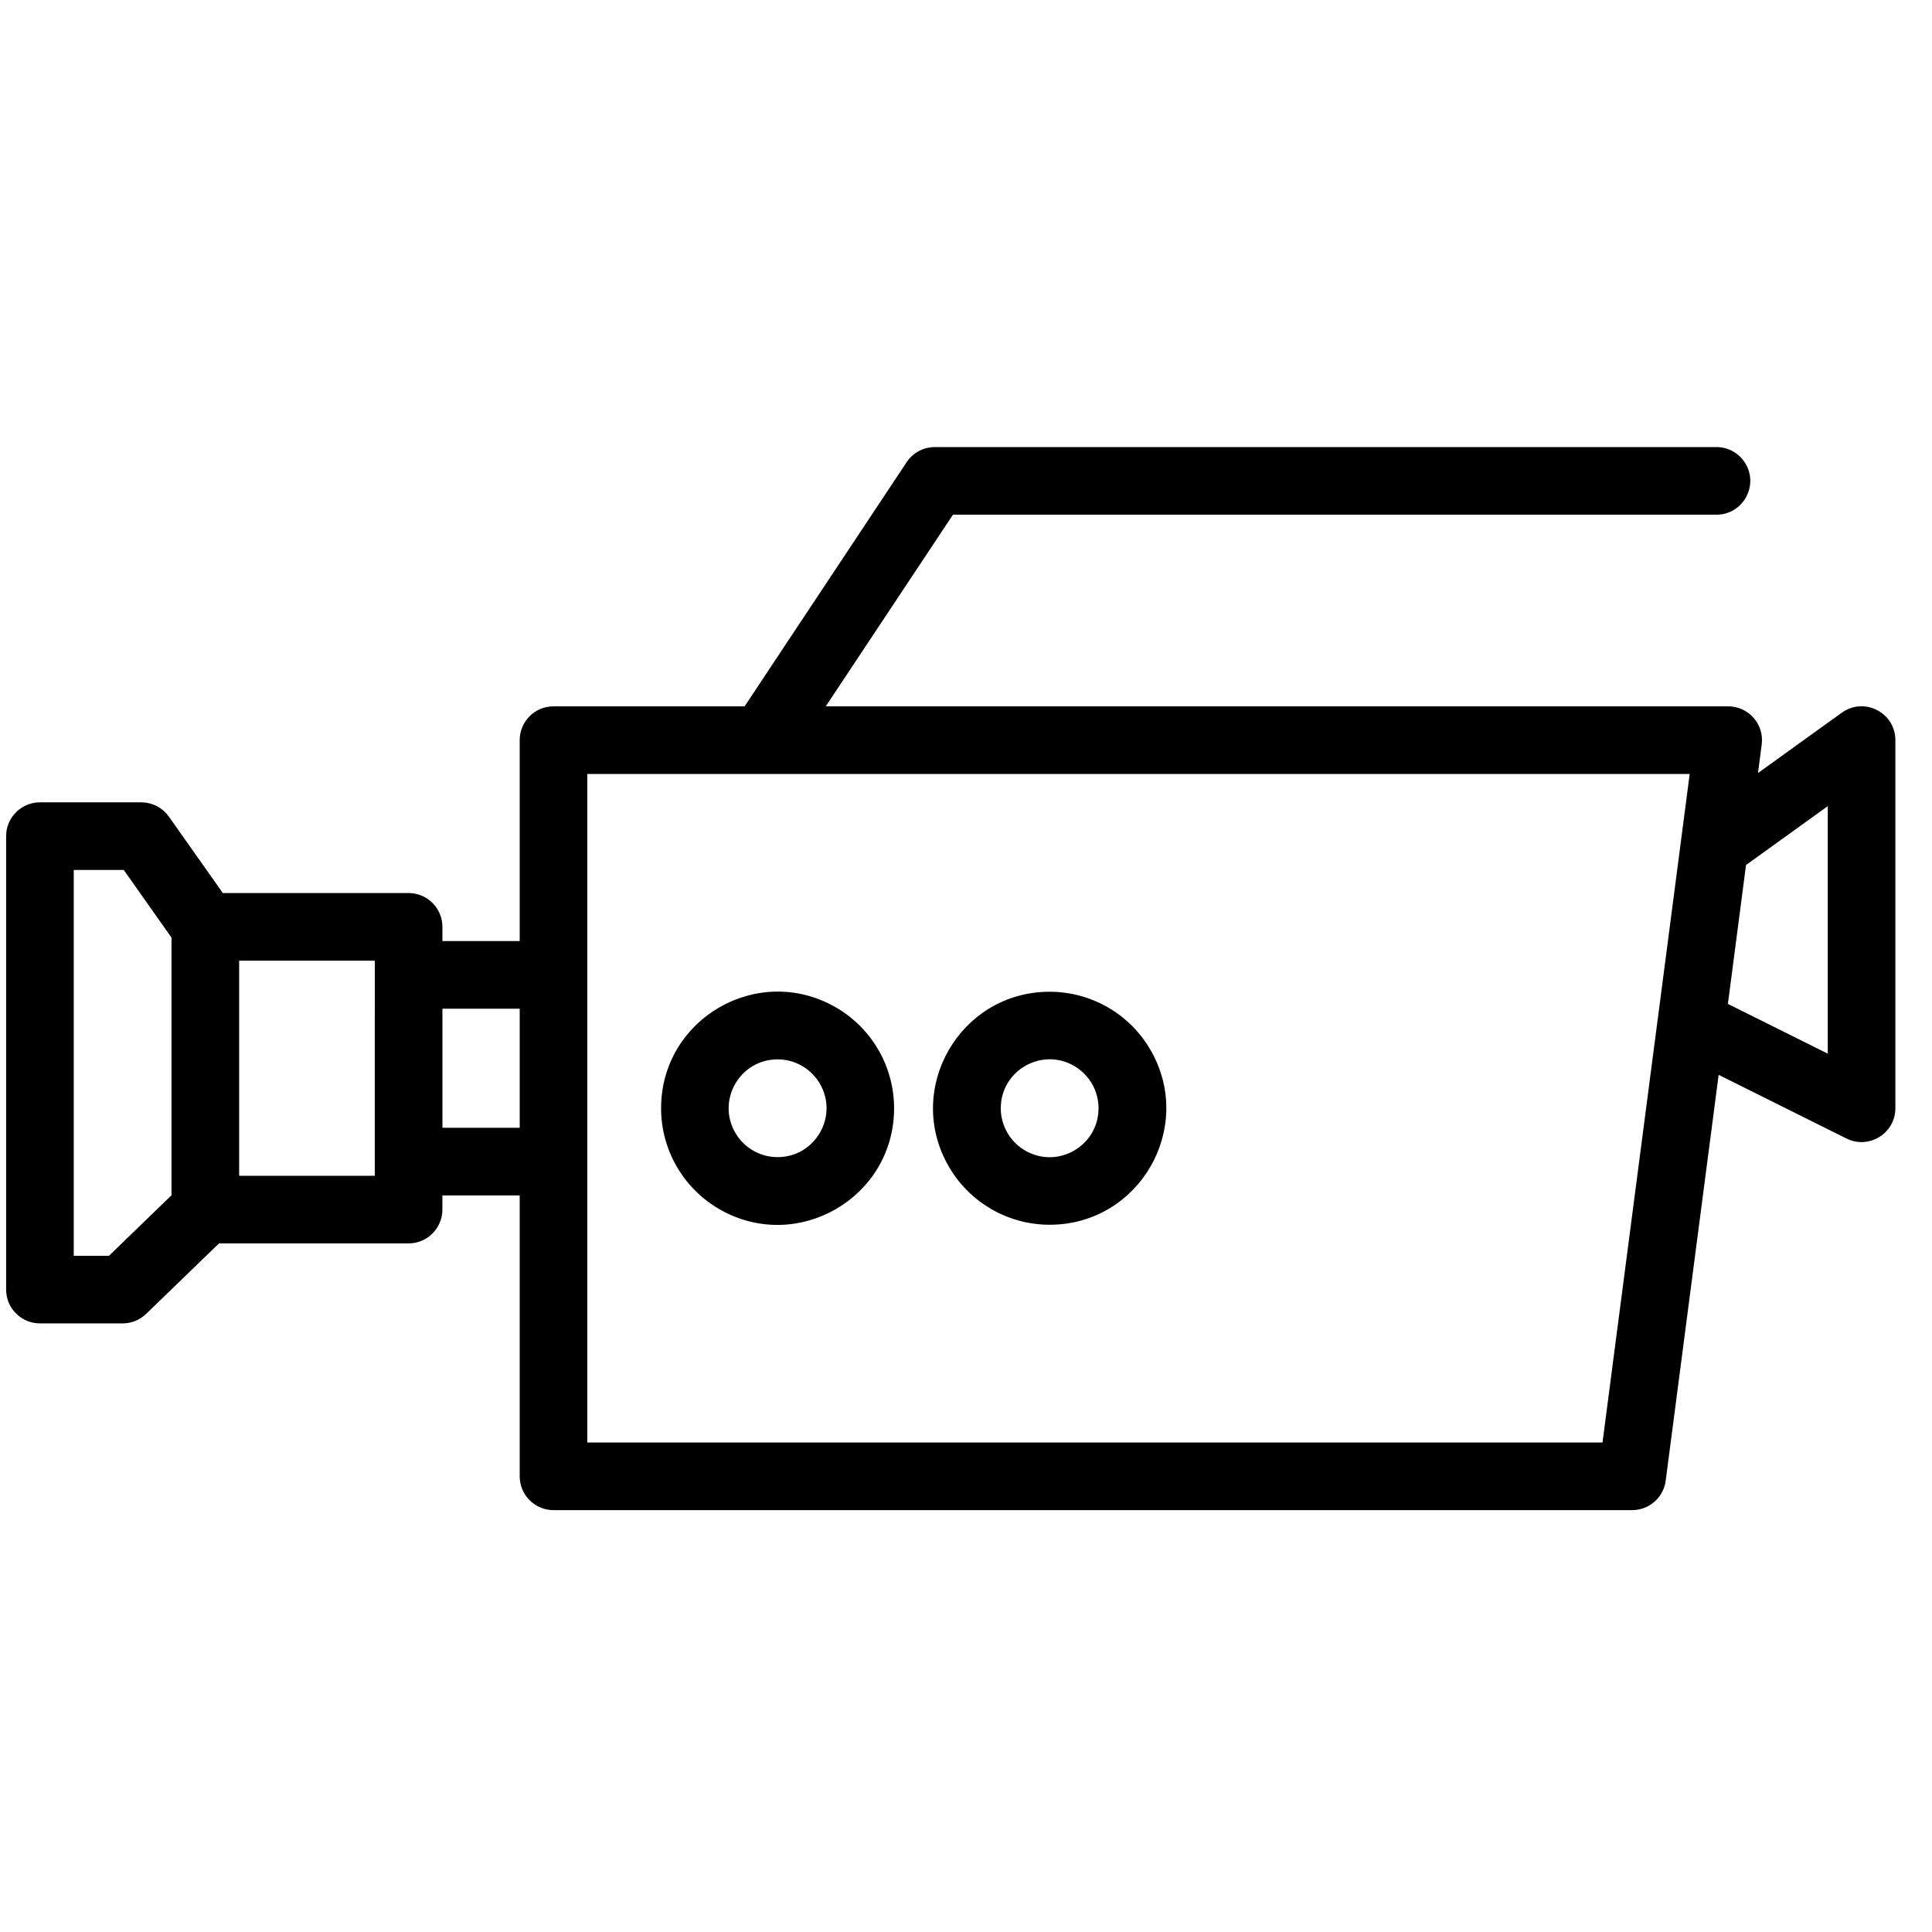 <?xml version="1.0" encoding="UTF-8"?> <svg xmlns="http://www.w3.org/2000/svg" viewBox="0 0 100.00 100.00" data-guides="{&quot;vertical&quot;:[],&quot;horizontal&quot;:[]}"><defs><linearGradient id="tSvgGradient4a0ac3a053" x1="96.992" x2="1.429" y1="45.544" y2="55.76" gradientUnits="userSpaceOnUse"><stop offset="0.02" stop-color="hsl(278.46,92.07%,55.49%)" stop-opacity="1" transform="translate(-5950, -4950)"></stop><stop offset="0.5" stop-color="hsl(244.944,89.02%,67.84%)" stop-opacity="1" transform="translate(-5950, -4950)"></stop><stop offset="1" stop-color="hsl(187.2,95.95%,70.98%)" stop-opacity="1" transform="translate(-5950, -4950)"></stop></linearGradient><linearGradient id="tSvgGradient99615ad72a" x1="96.992" x2="1.429" y1="45.544" y2="55.76" gradientUnits="userSpaceOnUse"><stop offset="0.02" stop-color="hsl(278.46,92.07%,55.49%)" stop-opacity="1" transform="translate(-5950, -4950)"></stop><stop offset="0.5" stop-color="hsl(244.944,89.02%,67.84%)" stop-opacity="1" transform="translate(-5950, -4950)"></stop><stop offset="1" stop-color="hsl(187.2,95.95%,70.98%)" stop-opacity="1" transform="translate(-5950, -4950)"></stop></linearGradient></defs><path fill="url(#tSvgGradient4a0ac3a053)" stroke="url(#tSvgGradient99615ad72a)" fill-opacity="1" stroke-width="0.5" stroke-opacity="1" color="rgb(51, 51, 51)" fill-rule="evenodd" id="tSvg5f8229b833" title="Path 4" d="M47.124 24.078C44.308 28.322 41.491 32.566 38.675 36.81C35.333 36.81 31.991 36.81 28.649 36.81C27.821 36.81 27.149 37.482 27.149 38.31C27.149 41.86 27.149 45.41 27.149 48.96C25.649 48.96 24.149 48.96 22.649 48.96C22.649 48.631 22.649 48.303 22.649 47.974C22.649 47.146 21.977 46.474 21.149 46.474C17.901 46.474 14.652 46.474 11.404 46.474C10.449 45.121 9.494 43.767 8.539 42.414C8.258 42.016 7.801 41.779 7.313 41.779C5.564 41.779 3.816 41.779 2.067 41.779C1.239 41.779 0.567 42.451 0.567 43.279C0.567 51.102 0.567 58.926 0.567 66.749C0.567 67.577 1.239 68.249 2.067 68.249C3.494 68.249 4.92 68.249 6.347 68.249C6.736 68.249 7.11 68.098 7.39 67.827C8.671 66.587 9.953 65.348 11.234 64.108C14.539 64.108 17.843 64.108 21.148 64.108C21.976 64.108 22.648 63.436 22.648 62.608C22.648 62.28 22.648 61.952 22.648 61.624C24.148 61.624 25.649 61.624 27.149 61.624C27.149 66.554 27.149 71.484 27.149 76.414C27.149 77.242 27.821 77.914 28.649 77.914C47.26 77.914 65.87 77.914 84.481 77.914C85.234 77.914 85.87 77.356 85.968 76.609C86.897 69.49 87.825 62.372 88.754 55.253C91.064 56.404 93.374 57.554 95.684 58.705C96.681 59.203 97.854 58.478 97.854 57.363C97.854 51.012 97.854 44.661 97.854 38.31C97.855 37.155 96.605 36.433 95.605 37.009C95.561 37.035 95.518 37.062 95.477 37.092C93.875 38.245 92.273 39.399 90.671 40.552C90.76 39.869 90.849 39.187 90.938 38.504C91.055 37.606 90.356 36.81 89.451 36.81C73.726 36.81 58.001 36.81 42.276 36.81C44.581 33.337 46.886 29.863 49.191 26.39C62.408 26.39 75.626 26.39 88.843 26.39C89.998 26.39 90.719 25.14 90.142 24.14C89.874 23.676 89.379 23.39 88.843 23.39C75.365 23.39 61.888 23.39 48.41 23.39C48.157 23.386 47.908 23.445 47.685 23.564C47.457 23.684 47.264 23.861 47.124 24.078ZM27.15 58.624C25.65 58.624 24.15 58.624 22.65 58.624C22.65 56.403 22.65 54.181 22.65 51.96C24.15 51.96 25.65 51.96 27.15 51.96C27.15 54.181 27.15 56.403 27.15 58.624ZM19.65 61.108C17.143 61.108 14.635 61.108 12.128 61.108C12.128 57.23 12.128 53.352 12.128 49.474C14.635 49.474 17.142 49.474 19.649 49.474C19.649 53.352 19.649 57.23 19.65 61.108ZM86.06 52.724C86.053 52.76 86.049 52.796 86.045 52.832C85.085 60.193 84.125 67.554 83.165 74.915C65.493 74.915 47.821 74.915 30.149 74.915C30.149 63.213 30.149 51.512 30.149 39.81C49.347 39.81 68.545 39.81 87.743 39.81C87.181 44.114 86.62 48.419 86.06 52.724ZM89.165 52.106C91.062 53.051 92.958 53.995 94.855 54.94C94.855 50.373 94.855 45.805 94.855 41.238C93.346 42.324 91.838 43.411 90.329 44.497C90.269 44.54 90.206 44.578 90.143 44.611C89.817 47.109 89.491 49.608 89.165 52.106ZM40.248 54.583C38.108 54.583 36.77 56.9 37.84 58.753C38.337 59.613 39.255 60.143 40.248 60.143C42.388 60.143 43.726 57.826 42.656 55.973C42.159 55.113 41.241 54.583 40.248 54.583ZM34.468 57.363C34.468 52.914 39.285 50.133 43.138 52.357C44.926 53.39 46.028 55.298 46.028 57.363C46.028 61.812 41.211 64.593 37.358 62.369C35.57 61.336 34.468 59.428 34.468 57.363ZM51.55 57.363C51.55 55.223 53.867 53.885 55.72 54.955C56.58 55.452 57.11 56.37 57.11 57.363C57.11 59.503 54.793 60.841 52.94 59.771C52.08 59.274 51.55 58.356 51.55 57.363ZM54.33 51.583C49.881 51.583 47.1 56.4 49.324 60.253C50.357 62.041 52.265 63.143 54.33 63.143C58.779 63.143 61.56 58.326 59.336 54.473C58.303 52.685 56.395 51.583 54.33 51.583ZM3.567 65.249C3.567 58.426 3.567 51.603 3.567 44.78C4.557 44.78 5.546 44.78 6.536 44.78C7.4 46.004 8.263 47.227 9.127 48.451C9.127 52.958 9.127 57.466 9.127 61.973C7.998 63.065 6.869 64.158 5.74 65.25C5.016 65.25 4.291 65.25 3.567 65.249Z"></path></svg> 